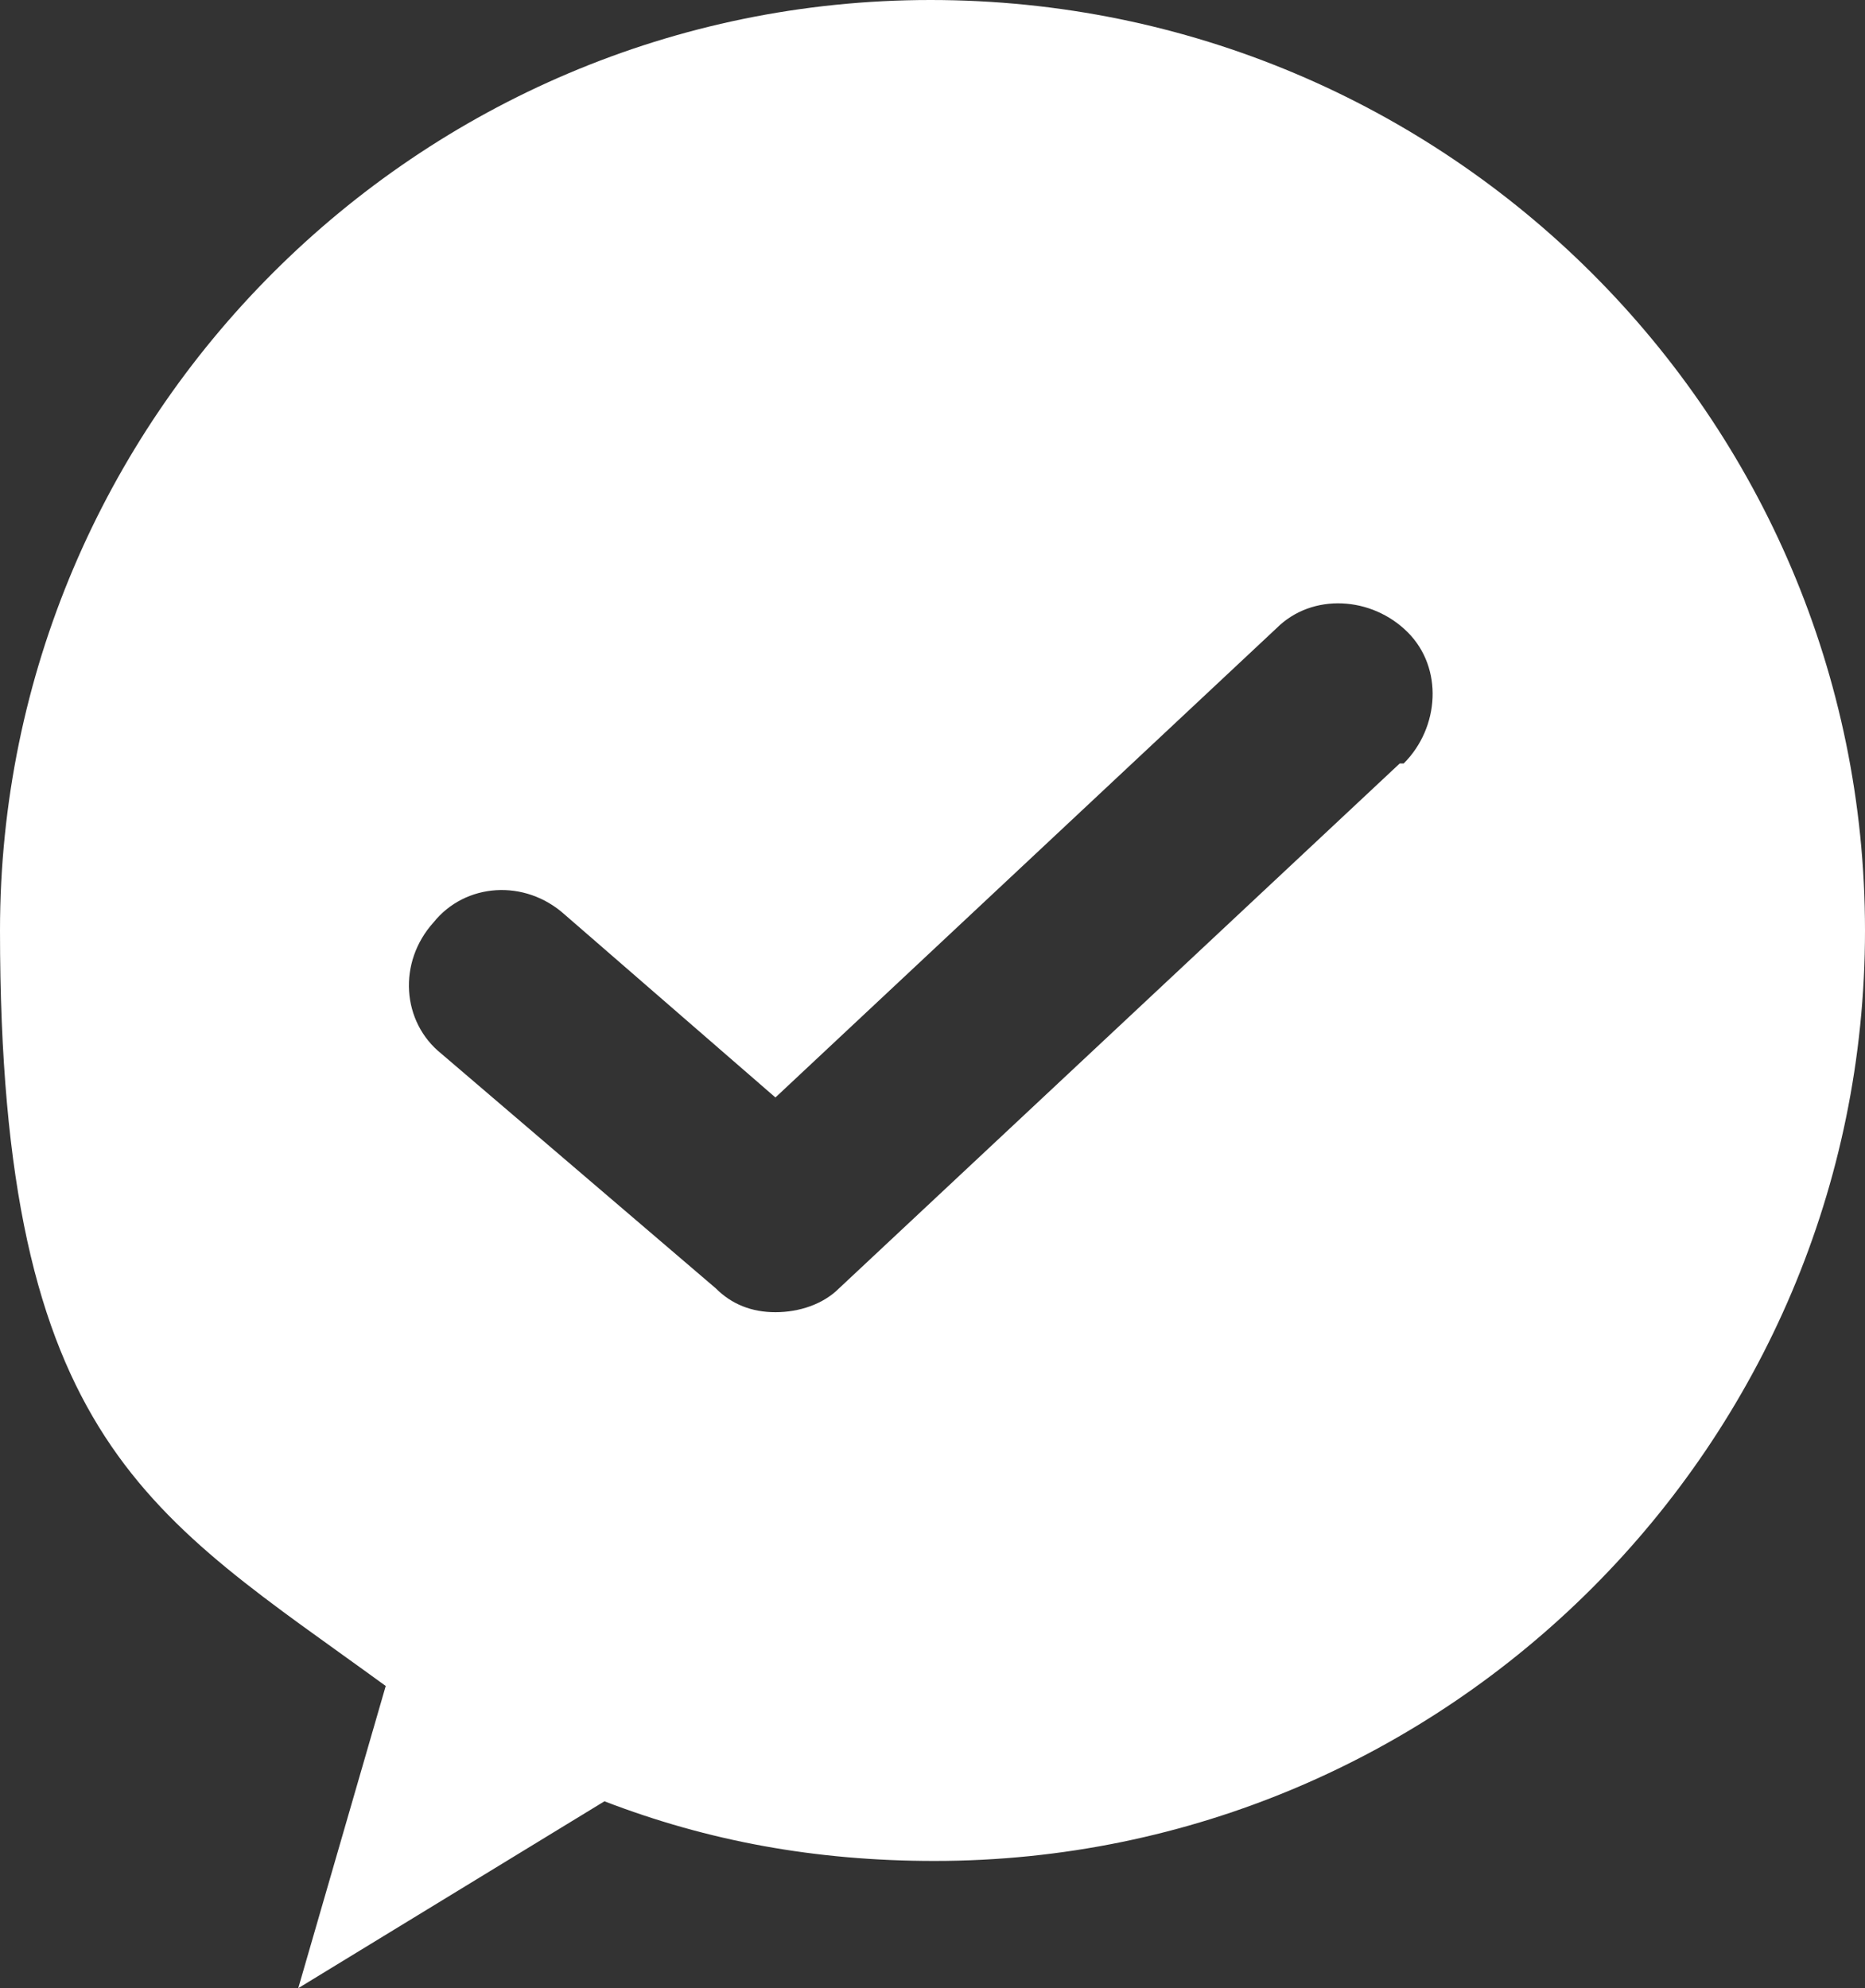 <?xml version="1.0" encoding="UTF-8"?>
<svg id="_レイヤー_1" data-name="レイヤー 1" xmlns="http://www.w3.org/2000/svg" version="1.1" viewBox="0 0 46.9 50">
  <rect x="0" y="0" width="46.9" height="50" fill="#333333" stroke="none"/>
  <defs>
    <style>
      .cls-1 {
        fill: #fff;
        stroke-width: 0px;
      }
    </style>
  </defs>
  <path class="cls-1" d="M23.4,0C10.5,0,0,10.5,0,23.4s3.8,14.7,9.7,19l-2.2,7.6,7.7-4.7c2.6,1,5.3,1.5,8.3,1.5,12.9,0,23.4-10.5,23.4-23.4S36.4,0,23.4,0ZM35.2,19.2l-14.1,13.2c-.4.4-1,.6-1.6.6s-1.1-.2-1.5-.6l-6.9-5.9c-1-.8-1.1-2.3-.2-3.3.8-1,2.3-1.1,3.3-.2l5.3,4.6,12.6-11.8c.9-.9,2.4-.8,3.3.1.9.9.8,2.4-.1,3.3Z"/>
</svg>